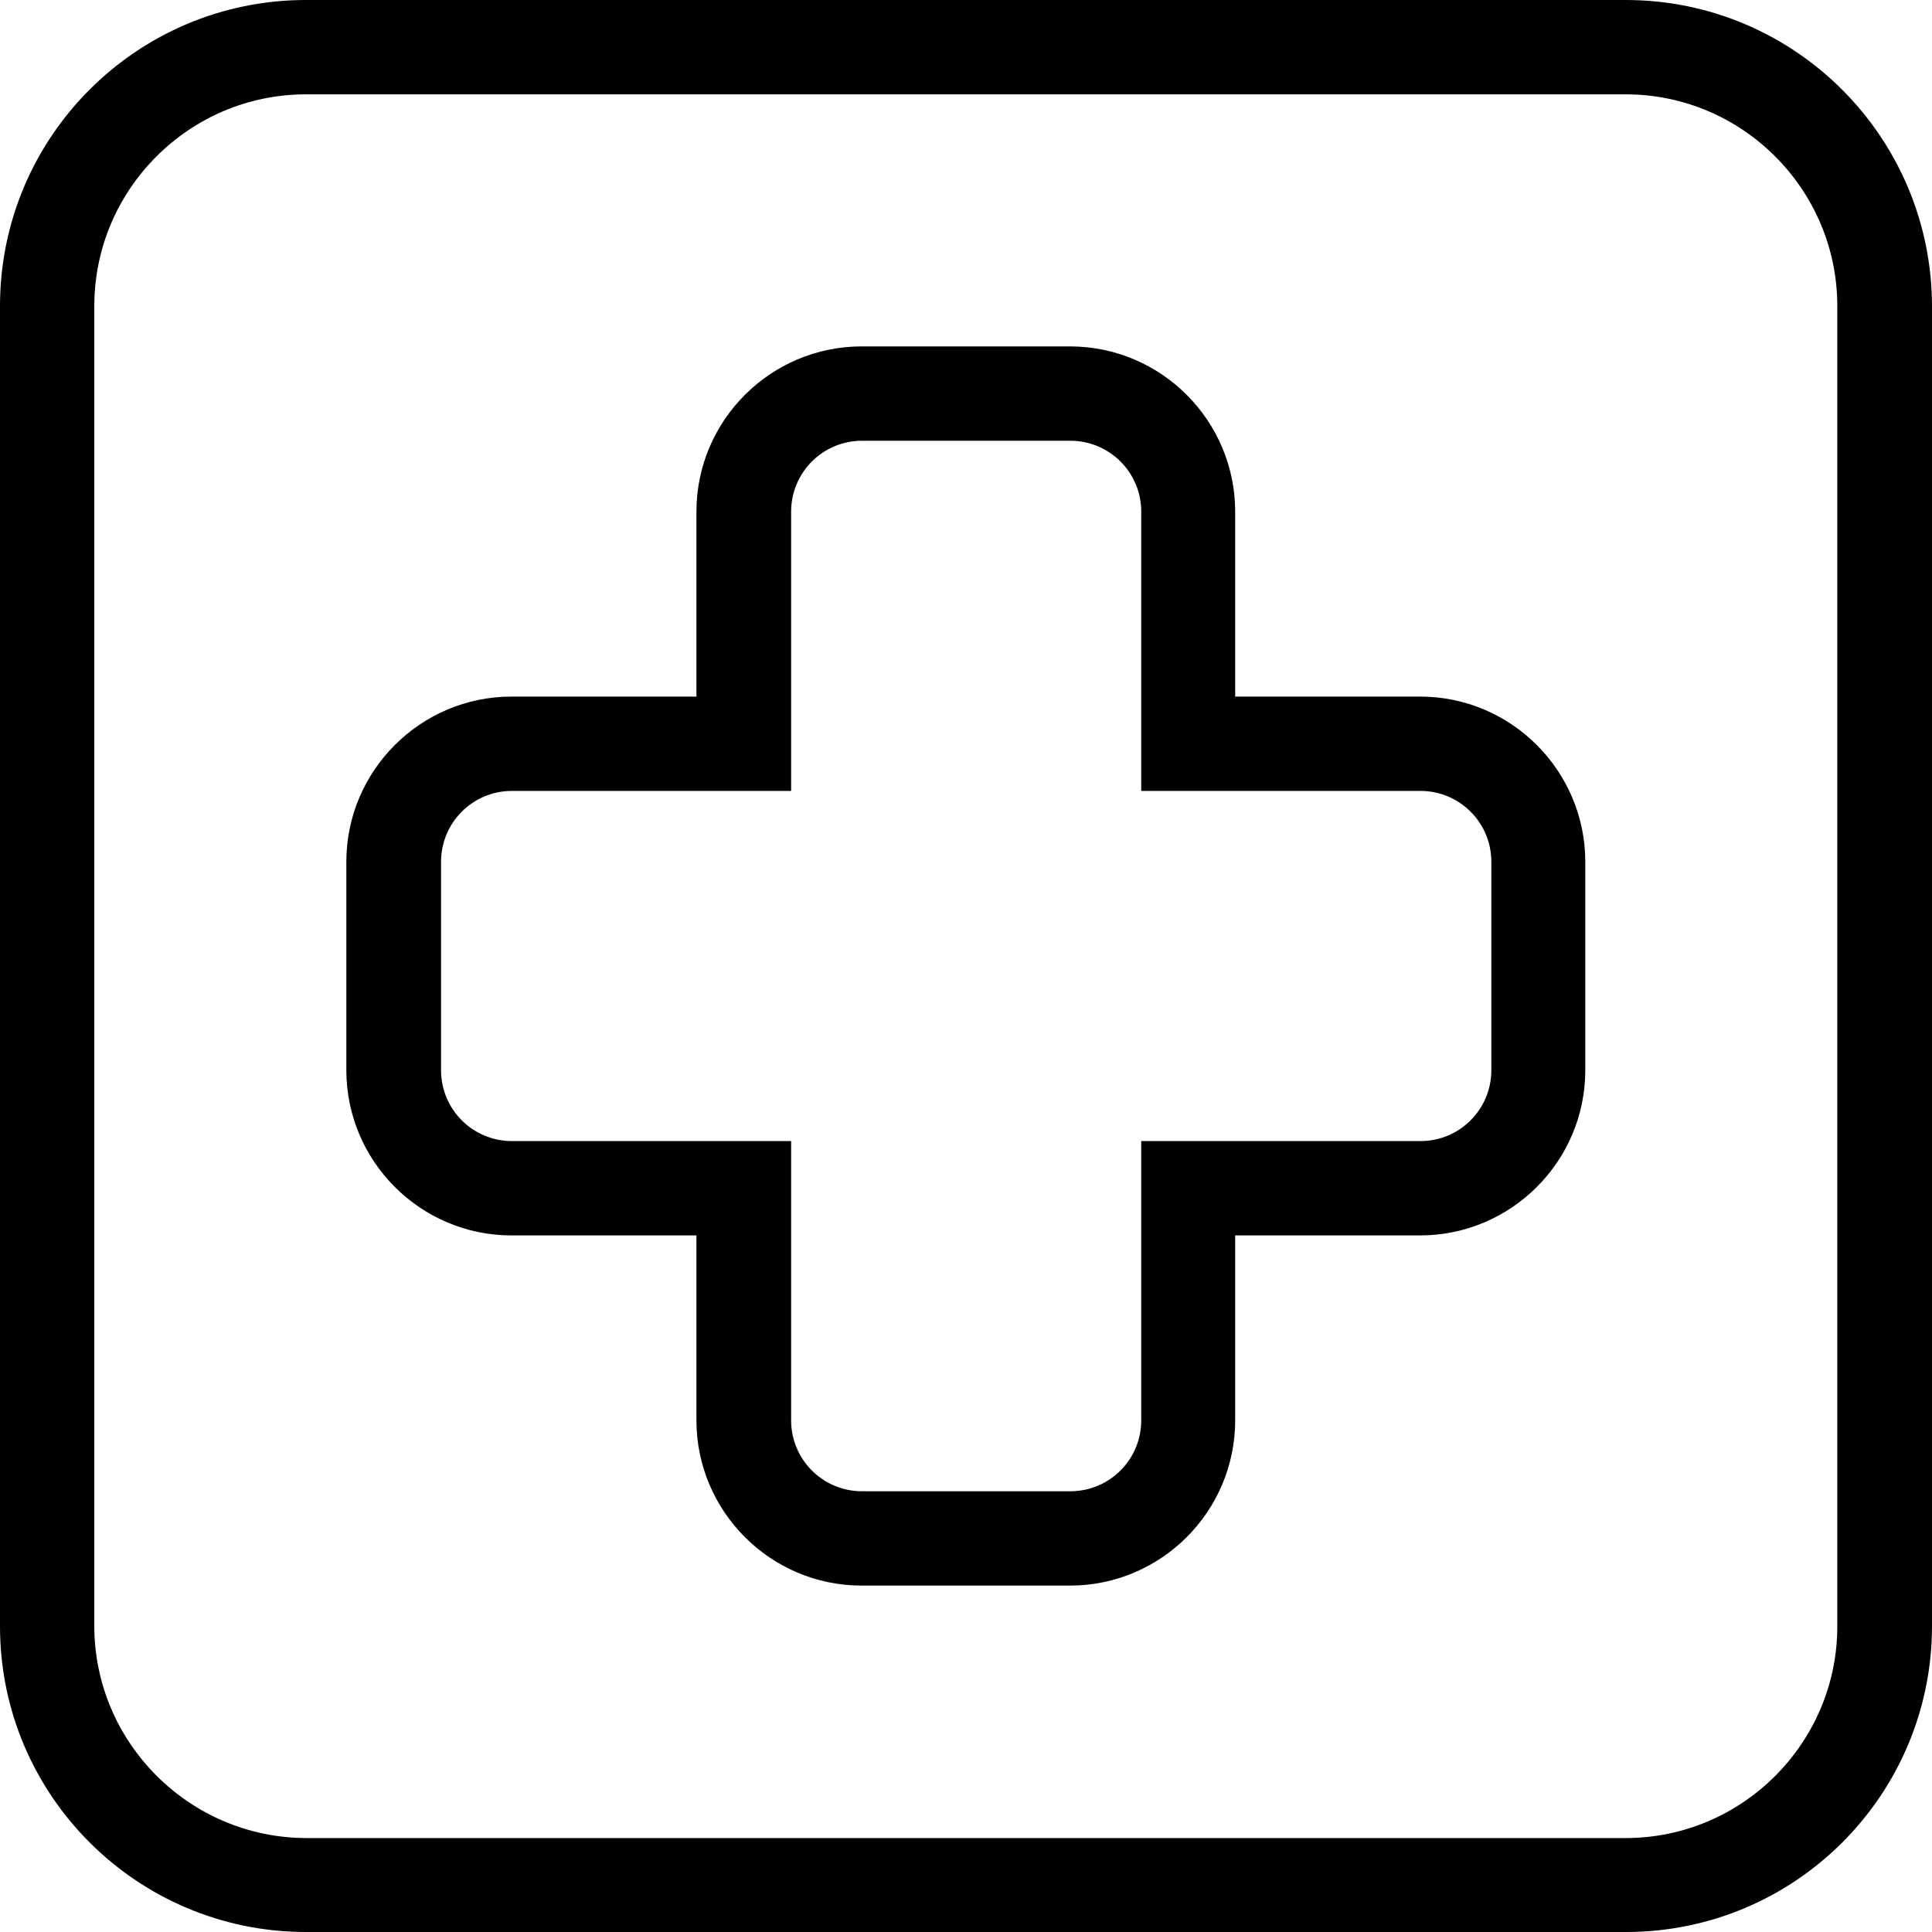 <?xml version="1.0" encoding="UTF-8"?>
<svg width="64px" height="64px" viewBox="0 0 64 64" version="1.1" xmlns="http://www.w3.org/2000/svg" xmlns:xlink="http://www.w3.org/1999/xlink">
    <!-- Generator: Sketch 54.1 (76490) - https://sketchapp.com -->
    <title>switzerland</title>
    <desc>Created with Sketch.</desc>
    <g id="Page-1" stroke="none" stroke-width="1" fill="none" fill-rule="evenodd">
        <g id="Desktop-HD" transform="translate(-1319, -3314)" fill="#000000" fill-rule="nonzero">
            <g id="switzerland" transform="translate(1319, 3314)">
                <path d="M53.852,3.125 C57.714,3.125 60.863,6.275 60.863,10.137 L60.863,53.875 C60.863,57.737 57.714,60.888 53.852,60.888 L10.136,60.888 C6.274,60.875 3.124,57.725 3.124,53.862 L3.124,10.137 C3.124,6.275 6.274,3.125 10.136,3.125 L53.852,3.125 L53.852,3.125 Z M23.07,23.075 L16.947,23.075 C13.935,23.075 11.473,25.525 11.473,28.55 L11.473,35.45 C11.473,38.462 13.922,40.925 16.947,40.925 L23.07,40.925 L23.07,47.05 C23.07,50.062 25.52,52.525 28.544,52.525 L35.443,52.525 C38.455,52.525 40.917,50.075 40.917,47.05 L40.917,40.925 L47.041,40.925 C50.053,40.925 52.515,38.475 52.515,35.45 L52.515,28.55 C52.515,25.538 50.065,23.075 47.041,23.075 L40.917,23.075 L40.917,16.95 C40.917,13.938 38.467,11.475 35.443,11.475 L28.544,11.475 C25.533,11.475 23.07,13.925 23.07,16.95 L23.07,23.075 L23.07,23.075 Z M53.852,0 L10.136,0 C4.537,0 0,4.537 0,10.137 L0,53.875 C0,59.462 4.537,64 10.136,64 L53.864,64 C59.463,64 64,59.462 64,53.862 L64,10.137 C63.988,4.537 59.451,0 53.852,0 L53.852,0 Z M16.959,37.8 C15.659,37.8 14.61,36.75 14.61,35.45 L14.61,28.55 C14.61,27.25 15.659,26.2 16.959,26.2 L26.207,26.2 L26.207,16.95 C26.207,15.65 27.257,14.6 28.557,14.6 L35.456,14.6 C36.755,14.6 37.805,15.65 37.805,16.95 L37.805,26.2 L47.053,26.2 C48.353,26.2 49.403,27.25 49.403,28.55 L49.403,35.45 C49.403,36.75 48.353,37.8 47.053,37.8 L37.805,37.8 L37.805,47.05 C37.805,48.35 36.755,49.4 35.456,49.4 L28.557,49.4 C27.257,49.4 26.207,48.35 26.207,47.05 L26.207,37.8 L16.959,37.8 L16.959,37.8 Z" id="Shape"></path>
            </g>
        </g>
    </g>
</svg>